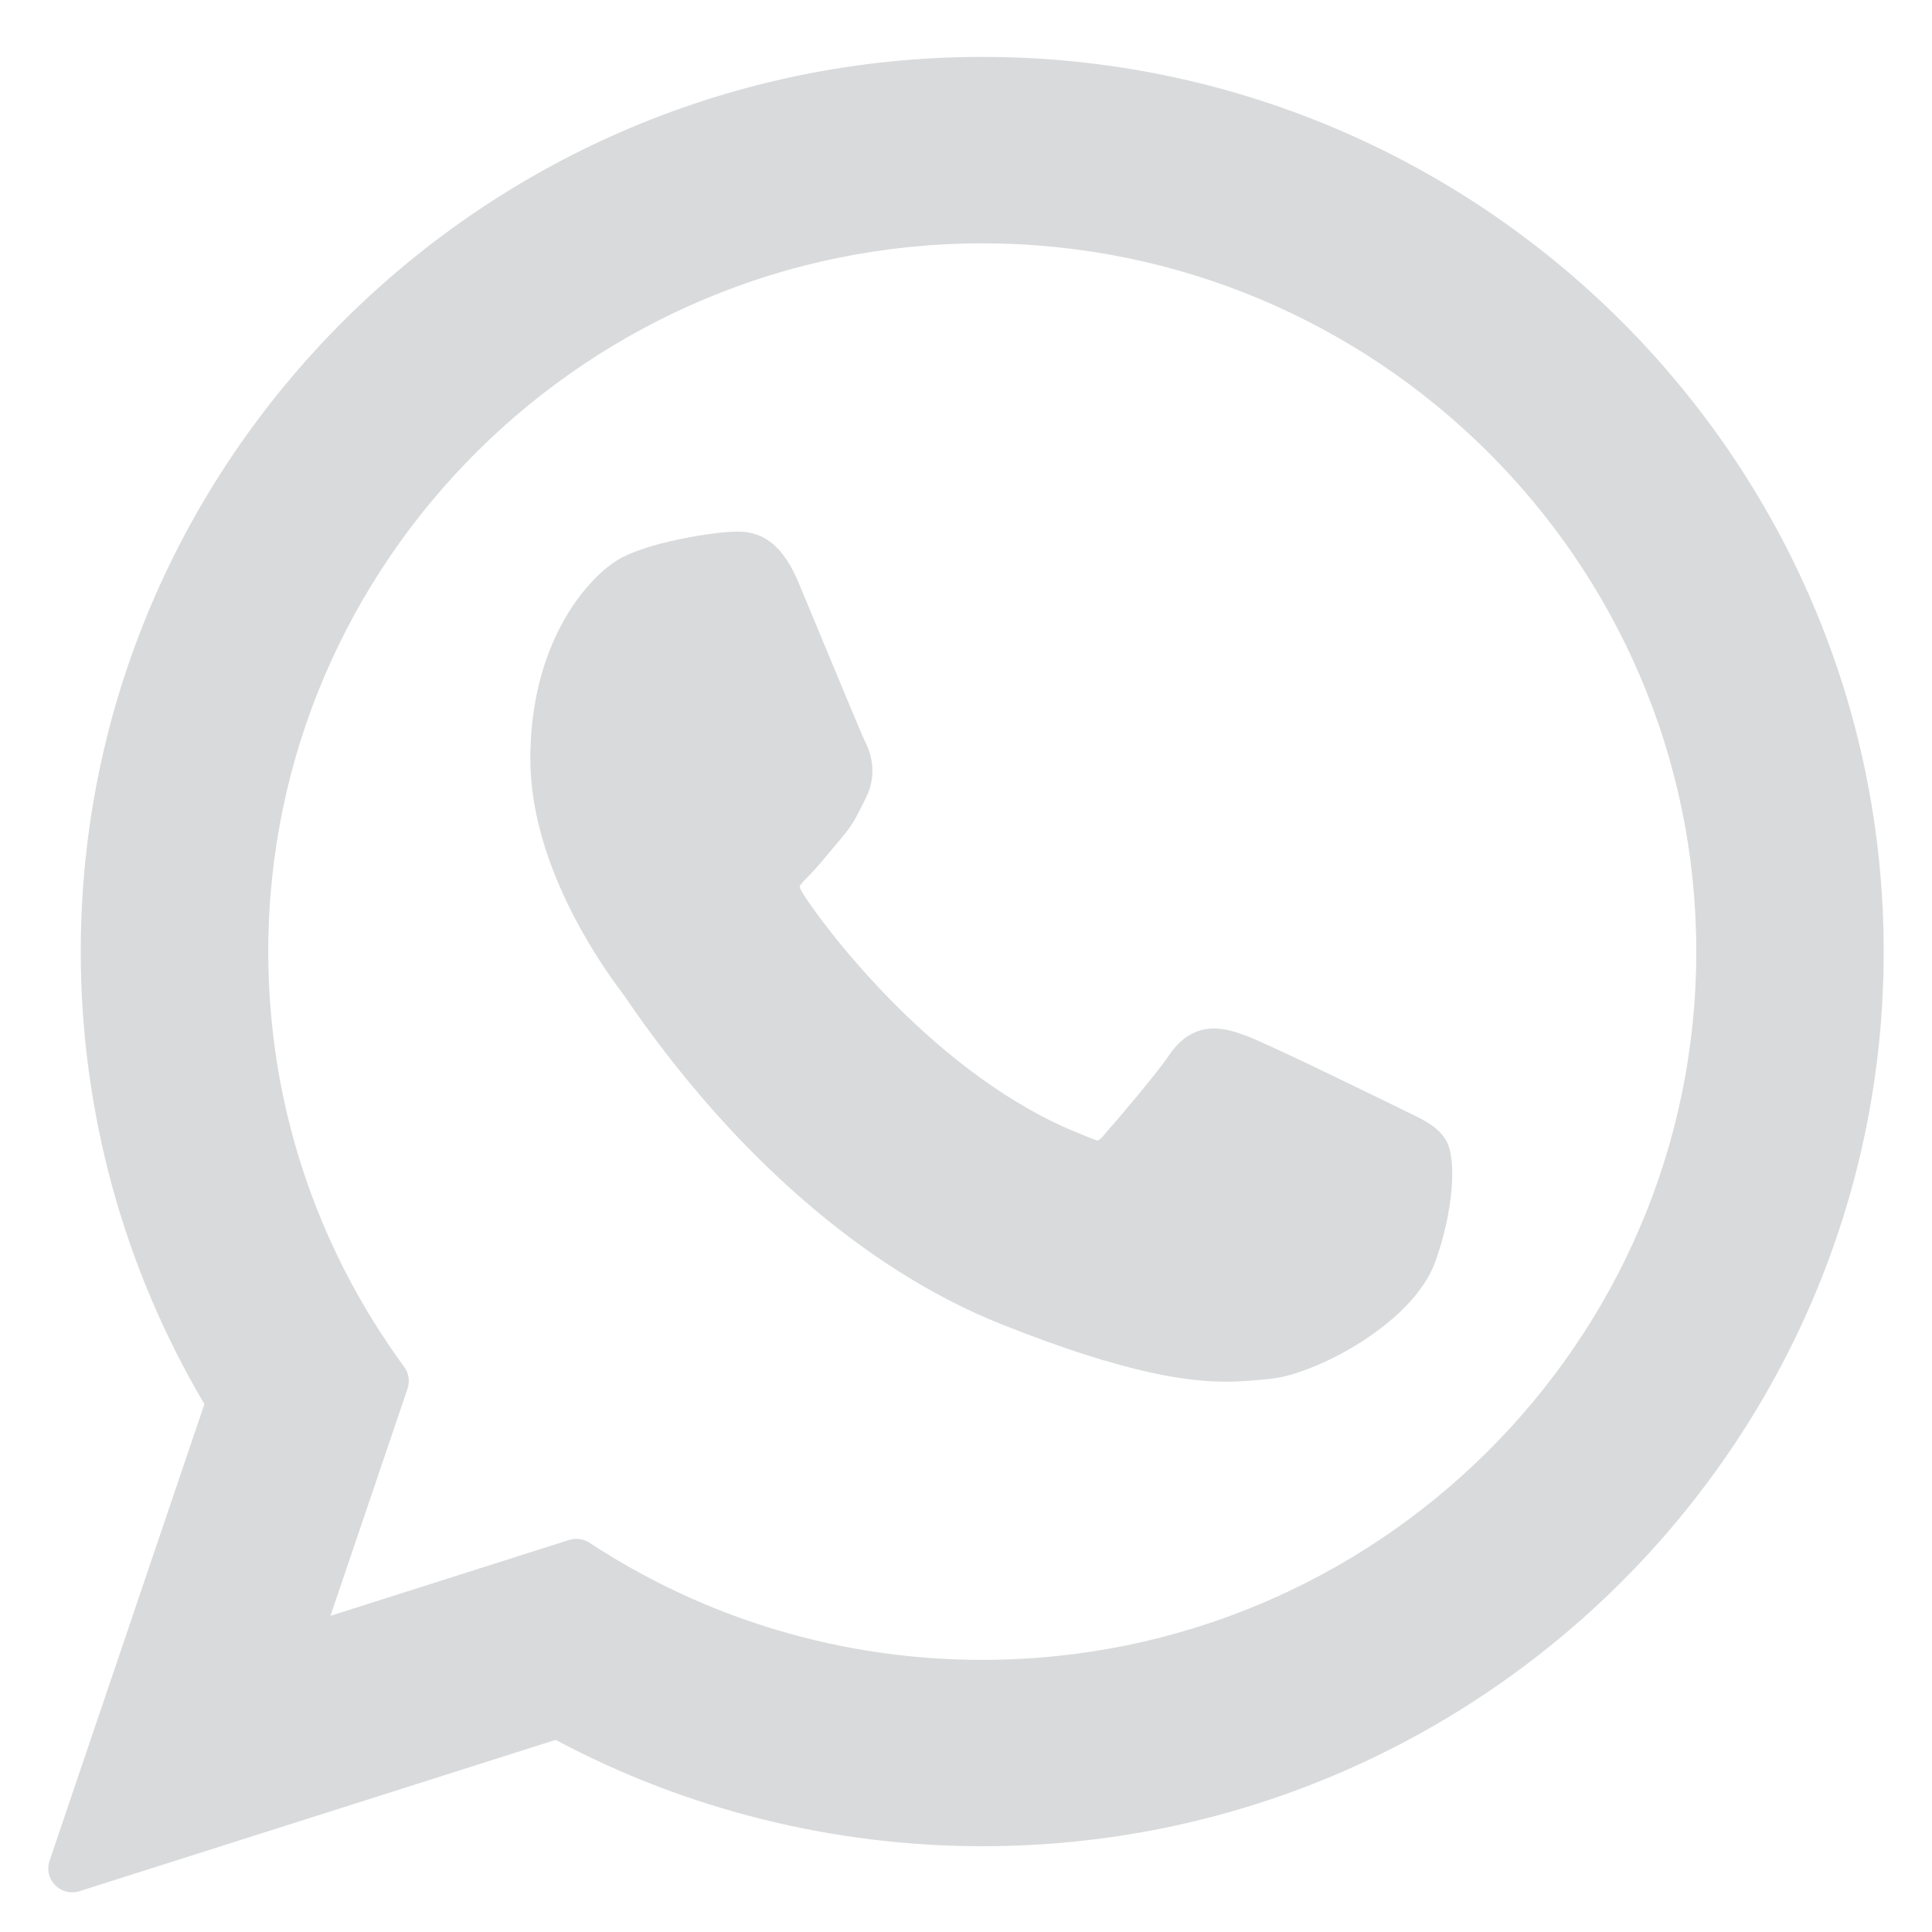 <svg width="20" height="20" viewBox="0 0 20 20" fill="none" xmlns="http://www.w3.org/2000/svg">
<g clip-path="url(#clip0_2_203)">
<path d="M14.559 11.507C14.522 11.489 13.137 10.807 12.891 10.719C12.79 10.682 12.683 10.647 12.568 10.647C12.381 10.647 12.224 10.741 12.102 10.924C11.963 11.129 11.544 11.619 11.415 11.765C11.398 11.784 11.375 11.807 11.361 11.807C11.349 11.807 11.134 11.719 11.069 11.691C9.584 11.046 8.456 9.493 8.301 9.232C8.279 9.194 8.278 9.177 8.278 9.177C8.283 9.157 8.333 9.107 8.359 9.081C8.434 9.006 8.516 8.908 8.595 8.813C8.633 8.768 8.67 8.723 8.707 8.68C8.822 8.547 8.873 8.443 8.932 8.323L8.963 8.261C9.108 7.973 8.984 7.731 8.944 7.653C8.912 7.587 8.327 6.175 8.265 6.027C8.115 5.669 7.917 5.503 7.643 5.503C7.617 5.503 7.643 5.503 7.536 5.507C7.406 5.513 6.697 5.606 6.384 5.803C6.052 6.013 5.49 6.68 5.49 7.854C5.49 8.911 6.161 9.909 6.448 10.288C6.456 10.298 6.469 10.317 6.488 10.345C7.59 11.955 8.965 13.149 10.358 13.705C11.7 14.241 12.335 14.303 12.696 14.303H12.696C12.848 14.303 12.969 14.291 13.076 14.281L13.144 14.274C13.608 14.233 14.626 13.705 14.858 13.062C15.04 12.555 15.088 12.001 14.967 11.8C14.884 11.663 14.741 11.594 14.559 11.507Z" fill="#D9DADB"/>
<path d="M10.169 0.589C5.023 0.589 0.836 4.744 0.836 9.851C0.836 11.503 1.278 13.12 2.116 14.535L0.513 19.263C0.483 19.352 0.505 19.449 0.571 19.515C0.618 19.563 0.682 19.589 0.747 19.589C0.772 19.589 0.797 19.586 0.821 19.578L5.752 18.011C7.101 18.732 8.626 19.112 10.169 19.112C15.314 19.113 19.5 14.958 19.5 9.851C19.5 4.744 15.314 0.589 10.169 0.589ZM10.169 17.183C8.717 17.183 7.31 16.764 6.101 15.97C6.061 15.944 6.013 15.93 5.966 15.93C5.941 15.93 5.916 15.934 5.891 15.942L3.421 16.727L4.219 14.375C4.244 14.299 4.232 14.215 4.184 14.15C3.263 12.892 2.777 11.405 2.777 9.851C2.777 5.808 6.093 2.519 10.169 2.519C14.244 2.519 17.56 5.808 17.56 9.851C17.56 13.894 14.244 17.183 10.169 17.183Z" fill="#D9DADB"/>
</g>
<defs>
<clipPath id="clip0_2_203">
<rect width="19" height="19" fill="white" transform="translate(0.5 0.589)"/>
</clipPath>
</defs>
</svg>
